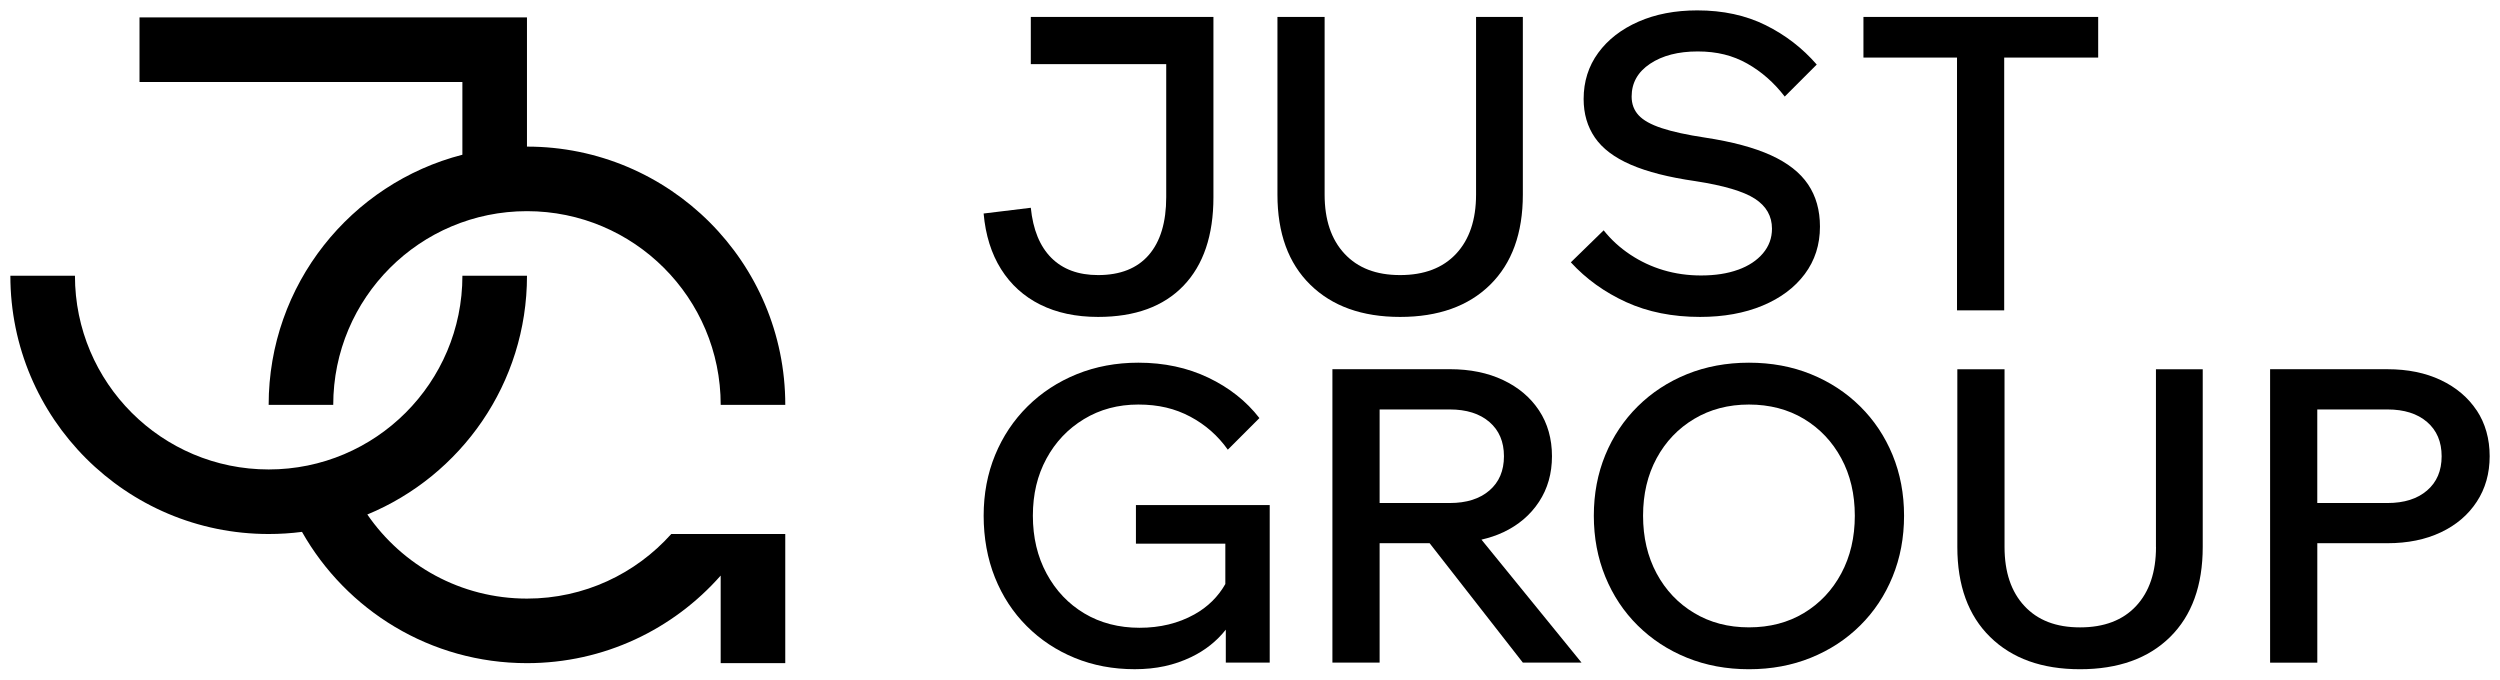 <?xml version="1.0" encoding="UTF-8"?> <svg xmlns="http://www.w3.org/2000/svg" id="_Слой_1" data-name="Слой 1" viewBox="0 0 1008.36 274.11"><path d="m458.14,219.28h36.09v16.29c-2.9,5.08-7.01,9.21-12.5,12.26-6.46,3.59-13.82,5.38-22.1,5.38s-15.81-1.93-22.26-5.79c-6.46-3.86-11.53-9.21-15.23-16.06-3.7-6.84-5.54-14.62-5.54-23.34s1.82-16.28,5.46-23.01c3.64-6.73,8.69-12.05,15.15-15.97,6.46-3.92,13.77-5.87,21.93-5.87s14.82,1.63,20.94,4.88c6.12,3.26,11.17,7.7,15.15,13.33l12.75-12.75c-5.3-6.84-12.17-12.27-20.61-16.3-8.44-4.03-17.85-6.04-28.22-6.04-8.94,0-17.21,1.55-24.83,4.63-7.61,3.09-14.23,7.42-19.86,12.99-5.63,5.58-9.99,12.11-13.08,19.61-3.09,7.51-4.63,15.67-4.63,24.5s1.51,17.35,4.55,24.91c3.03,7.56,7.31,14.1,12.83,19.61,5.52,5.52,11.97,9.8,19.37,12.83,7.39,3.03,15.45,4.55,24.17,4.55s15.97-1.63,22.76-4.88c5.73-2.75,10.35-6.47,13.99-11.07v13.3h17.71v-63.56h-53.96v15.56Z"></path><path d="m606.28,214.72c6.18-2.92,11.01-7.03,14.48-12.33,3.48-5.3,5.22-11.42,5.22-18.38s-1.74-13.21-5.22-18.46c-3.47-5.24-8.3-9.32-14.48-12.25-6.18-2.92-13.35-4.39-21.52-4.39h-47.34v118.35h19.04v-48.17h20.16l37.61,48.17h23.67l-40.36-49.6c3.1-.72,6.03-1.67,8.75-2.96Zm-49.82-11.83v-37.74h28.3c6.73,0,12.06,1.68,15.98,5.05,3.91,3.37,5.87,7.97,5.87,13.82s-1.96,10.46-5.87,13.82c-3.92,3.37-9.24,5.05-15.98,5.05h-28.3Z"></path><path d="m750.28,163.91c-5.63-5.57-12.25-9.9-19.86-12.99-7.61-3.09-15.95-4.63-24.99-4.63s-17.38,1.55-25,4.63c-7.61,3.09-14.23,7.42-19.86,12.99-5.63,5.58-9.99,12.11-13.08,19.61-3.09,7.51-4.63,15.67-4.63,24.5s1.54,17.02,4.63,24.58c3.09,7.56,7.45,14.13,13.08,19.7,5.63,5.57,12.25,9.91,19.86,12.99,7.62,3.09,15.95,4.64,25,4.64s17.38-1.55,24.99-4.64c7.62-3.09,14.24-7.42,19.86-12.99,5.63-5.57,9.99-12.14,13.08-19.7,3.09-7.56,4.63-15.75,4.63-24.58s-1.55-16.99-4.63-24.5c-3.09-7.5-7.45-14.04-13.08-19.61Zm-7.61,67.37c-3.64,6.79-8.66,12.11-15.06,15.97-6.4,3.86-13.8,5.79-22.18,5.79s-15.64-1.93-22.1-5.79c-6.45-3.86-11.5-9.19-15.15-15.97-3.64-6.79-5.46-14.54-5.46-23.26s1.82-16.44,5.46-23.17c3.64-6.73,8.69-12.03,15.15-15.89,6.46-3.86,13.82-5.79,22.1-5.79s15.78,1.93,22.18,5.79c6.4,3.86,11.42,9.16,15.06,15.89,3.64,6.73,5.46,14.46,5.46,23.17s-1.82,16.47-5.46,23.26Z"></path><path d="m869.61,220.6c0,10.15-2.68,18.1-8.03,23.84-5.35,5.74-12.89,8.61-22.6,8.61s-17.08-2.87-22.43-8.61c-5.35-5.74-8.03-13.68-8.03-23.84v-71.67h-19.04v71.67c0,15.56,4.41,27.67,13.24,36.33,8.83,8.67,20.91,13,36.25,13s27.56-4.33,36.33-13c8.77-8.66,13.16-20.77,13.16-36.33v-71.67h-18.87v71.67Z"></path><path d="m998.97,165.56c-3.48-5.24-8.31-9.32-14.48-12.25-6.18-2.92-13.35-4.39-21.52-4.39h-47.34v118.35h19.04v-48.17h28.31c8.17,0,15.33-1.46,21.52-4.39,6.18-2.92,11.01-7.03,14.48-12.33,3.48-5.3,5.21-11.42,5.21-18.38s-1.74-13.21-5.21-18.46Zm-20.03,32.28c-3.92,3.37-9.24,5.05-15.97,5.05h-28.31v-37.74h28.31c6.73,0,12.06,1.68,15.97,5.05s5.88,7.97,5.88,13.82-1.96,10.46-5.88,13.82Z"></path><path d="m601.07,114.83c8.77-8.66,13.16-20.77,13.16-36.33V6.83h-18.87v71.67c0,10.15-2.68,18.1-8.03,23.84-5.35,5.74-12.88,8.61-22.59,8.61s-17.08-2.87-22.43-8.61c-5.35-5.74-8.03-13.68-8.03-23.84V6.83h-19.03v71.67c0,15.56,4.41,27.67,13.24,36.33,8.83,8.67,20.91,13,36.25,13s27.56-4.33,36.33-13Z"></path><path d="m701.05,108.79c-4.25,1.55-9.24,2.32-14.98,2.32-5.3,0-10.35-.72-15.15-2.15-4.8-1.43-9.27-3.53-13.41-6.29-4.14-2.76-7.7-6.01-10.68-9.77l-13.24,12.91c6.18,6.73,13.63,12.08,22.35,16.06,8.72,3.97,18.65,5.96,29.8,5.96,9.49,0,17.88-1.52,25.16-4.55s12.97-7.28,17.05-12.75c4.08-5.46,6.12-11.84,6.12-19.12,0-6.62-1.6-12.3-4.8-17.04-3.2-4.75-8.19-8.66-14.98-11.75-6.79-3.09-15.64-5.46-26.56-7.12-7.28-1.1-13.11-2.37-17.46-3.81-4.36-1.43-7.48-3.17-9.35-5.21-1.88-2.04-2.81-4.55-2.81-7.53,0-5.52,2.48-9.93,7.45-13.24,4.97-3.31,11.37-4.96,19.2-4.96s14.15,1.63,19.95,4.88c5.79,3.26,10.84,7.7,15.15,13.32l12.91-12.91c-5.74-6.62-12.61-11.92-20.61-15.89-8-3.97-17.19-5.96-27.56-5.96-8.94,0-16.86,1.52-23.75,4.55-6.9,3.04-12.31,7.23-16.22,12.58-3.92,5.36-5.88,11.56-5.88,18.62,0,5.96,1.52,11.15,4.55,15.56,3.03,4.42,7.86,8.06,14.48,10.93,6.62,2.87,15.28,5.08,25.99,6.62,11.48,1.77,19.5,4.14,24.08,7.12s6.87,7.01,6.87,12.08c0,3.75-1.21,7.06-3.64,9.93-2.43,2.87-5.77,5.08-10.02,6.62Z"></path><polygon points="808.38 125.18 808.38 23.22 846.29 23.22 846.29 6.83 751.61 6.83 751.61 23.22 789.35 23.22 789.35 125.18 808.38 125.18"></polygon><path d="m419.58,122.86c6.62,3.31,14.4,4.97,23.34,4.97,14.9,0,26.37-4.19,34.43-12.58,8.05-8.38,12.08-20.3,12.08-35.75V6.83h-73.66v19.04h54.62v53.63c0,10.15-2.35,17.93-7.03,23.34-4.69,5.41-11.51,8.11-20.44,8.11-7.95,0-14.24-2.32-18.87-6.95-4.63-4.64-7.39-11.37-8.28-20.2l-19.03,2.32c.77,8.72,3.12,16.2,7.03,22.43,3.92,6.24,9.19,11.01,15.81,14.32Z"></path><path d="m290.69,215.39h-19.94c-14.3,15.98-35.06,26.05-58.19,26.05-26.74,0-50.32-13.44-64.4-33.92,37.8-15.63,64.4-52.86,64.4-96.31h-26.05c0,43.15-34.98,78.14-78.14,78.14S30.23,154.36,30.23,111.21H4.18c0,57.54,46.64,104.18,104.18,104.18,4.56,0,9.05-.29,13.45-.86,17.89,31.61,51.82,52.95,90.73,52.95,31.13,0,59.05-13.67,78.14-35.32v35.32h26.05v-52.09h-26.05Z"></path><path d="m212.55,59.12h0V7.03H56.27v26.05h130.23v29.33c-44.94,11.57-78.14,52.36-78.14,100.9h26.05c0-43.15,34.98-78.14,78.14-78.14s78.14,34.98,78.14,78.14h26.05c0-57.54-46.64-104.18-104.18-104.18Z"></path></svg> 